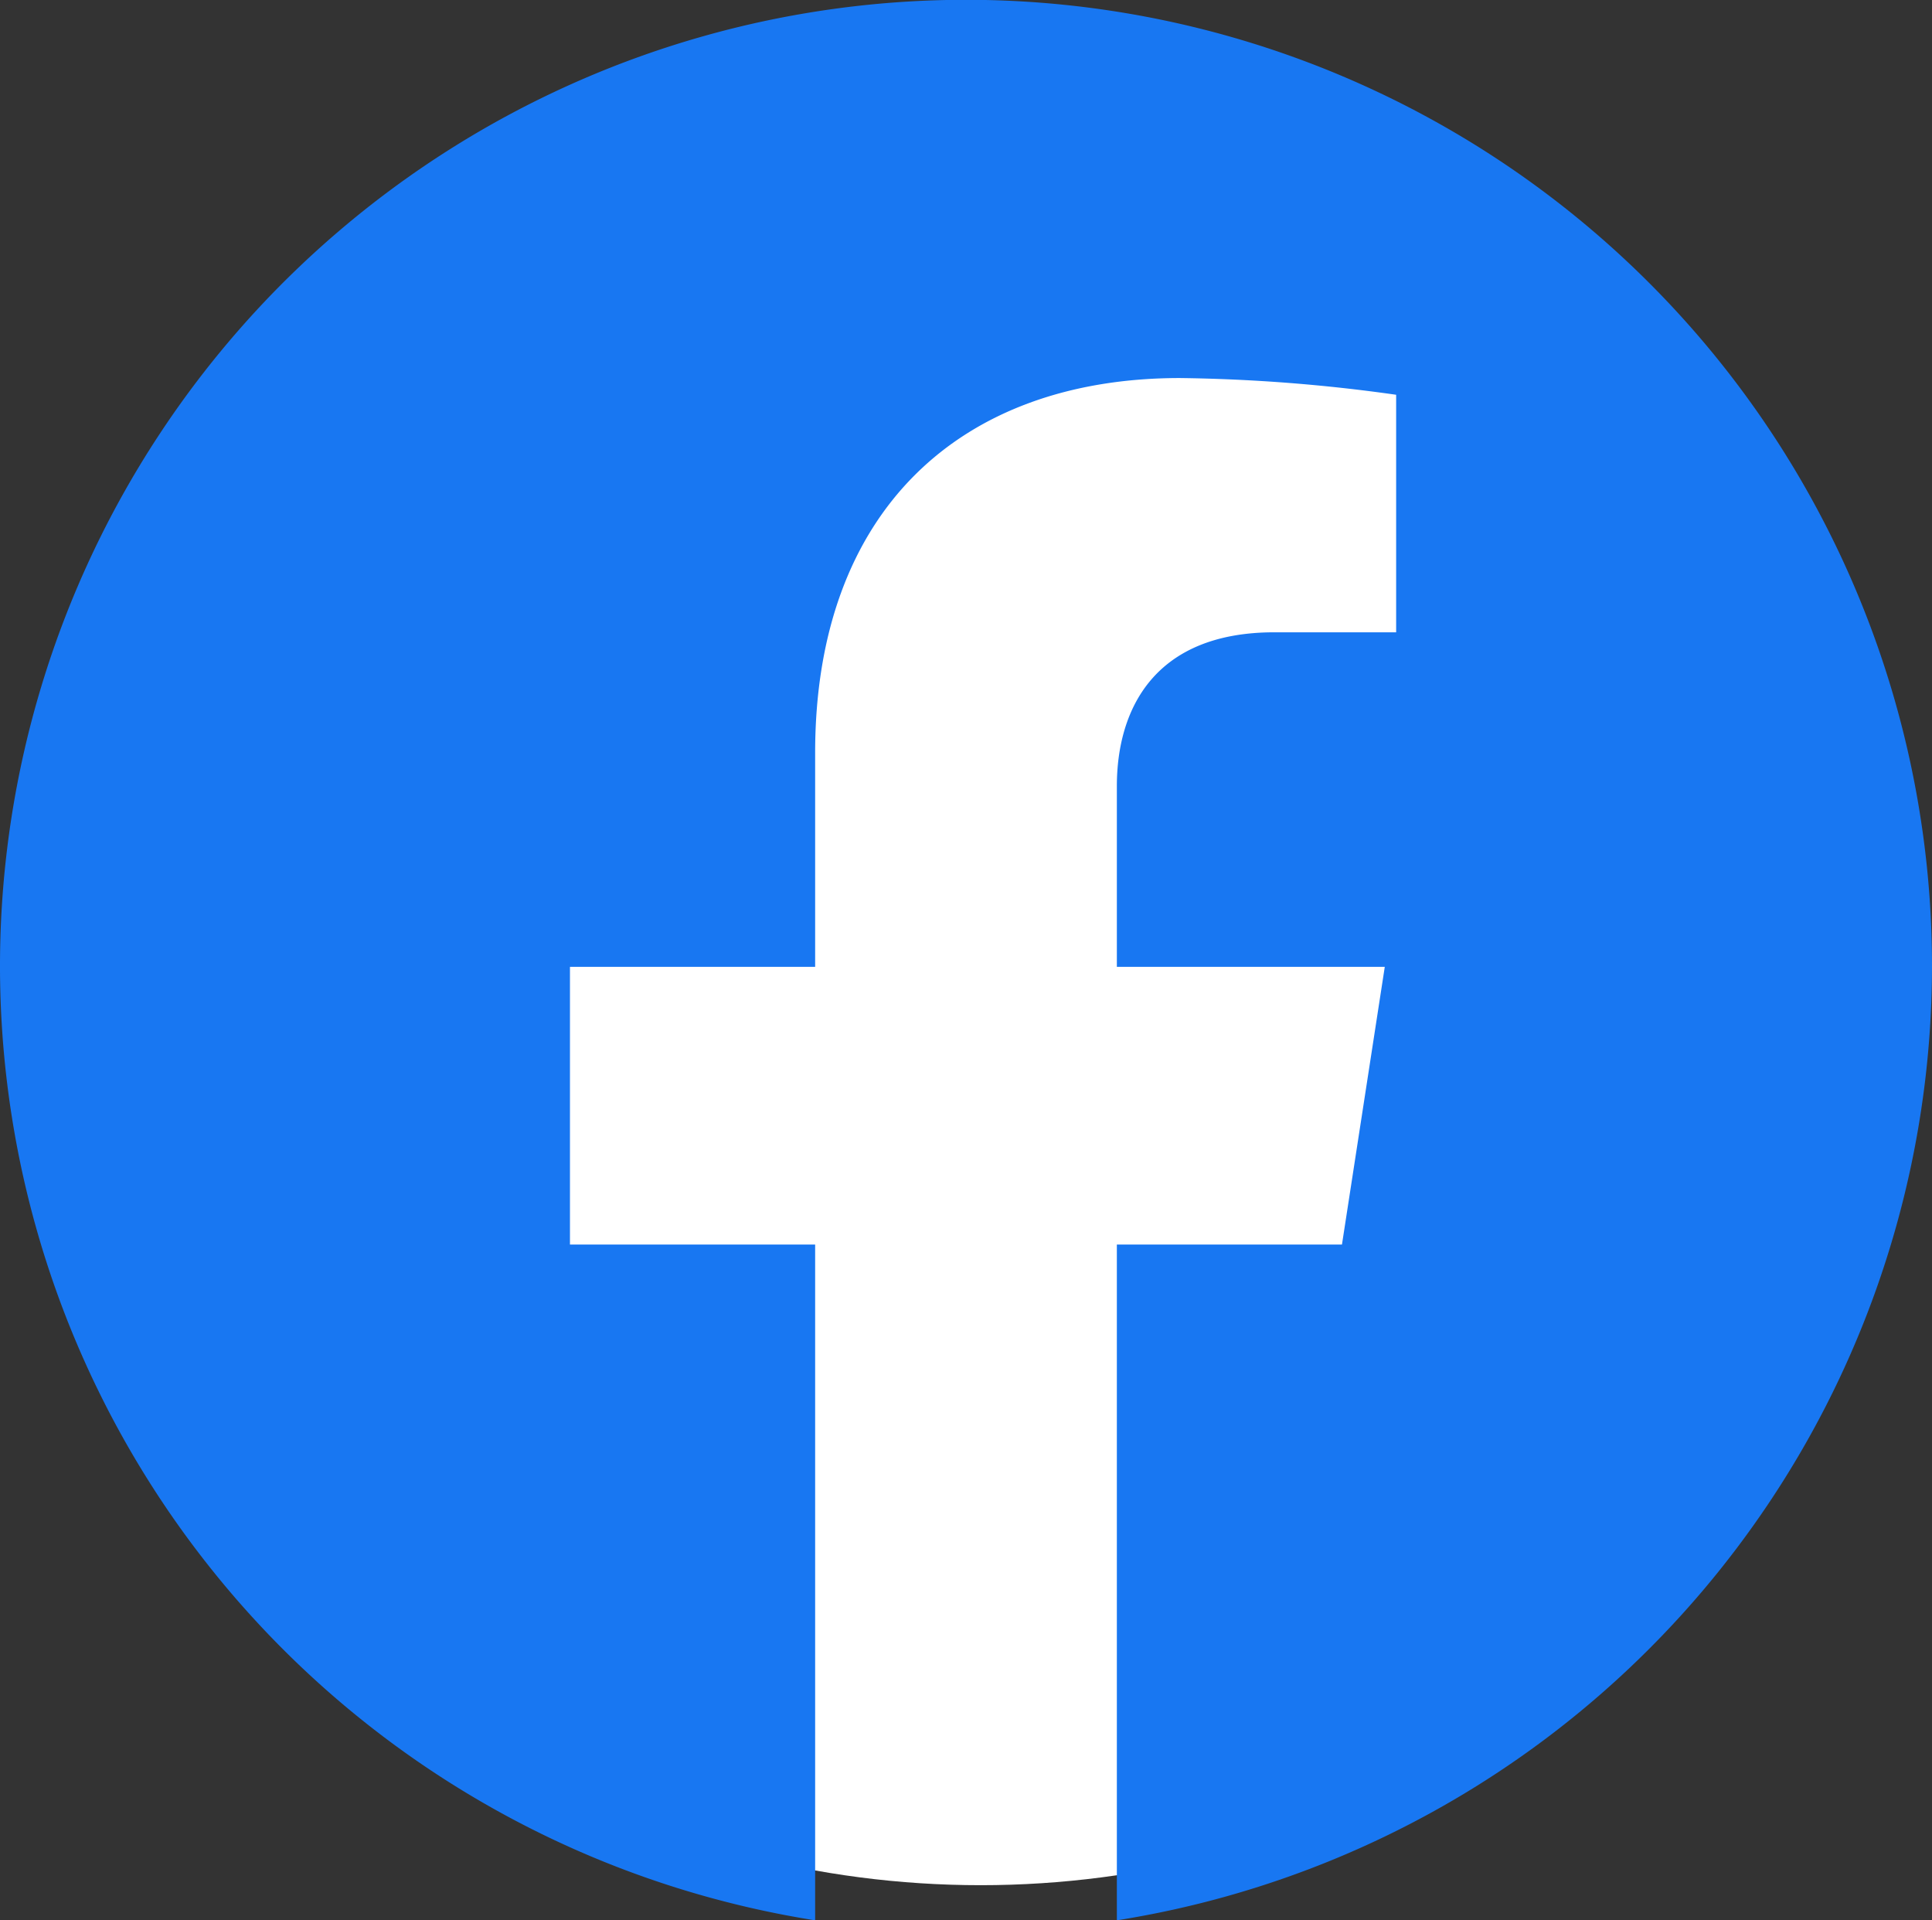 <svg id="icon_facebook.svg" xmlns="http://www.w3.org/2000/svg" width="57.76" height="57.4" viewBox="0 0 57.76 57.4">
  <rect x="0" y="0" width="57.76" height="57.4" fill="#333333" stroke="none"/>
  <defs>
    <style>
      .cls-1 {
        fill: #fff;
      }

      .cls-2 {
        fill: #1877f2;
        fill-rule: evenodd;
      }
    </style>
  </defs>
  <circle id="FB" class="cls-1" cx="29.32" cy="28.35" r="28"/>
  <path id="シェイプ_740" data-name="シェイプ 740" class="cls-2" d="M1423.88,14155.2a28.88,28.88,0,1,0-33.39,28.5v-20.2h-7.33v-8.3h7.33v-6.4c0-7.2,4.31-11.2,10.91-11.2a50.02,50.02,0,0,1,6.46.5v7.1h-3.64c-3.59,0-4.71,2.3-4.71,4.6v5.4h8.01l-1.28,8.3h-6.73v20.2A28.894,28.894,0,0,0,1423.88,14155.2Z" transform="translate(-1366.12 -14126.3)"/>
</svg>
